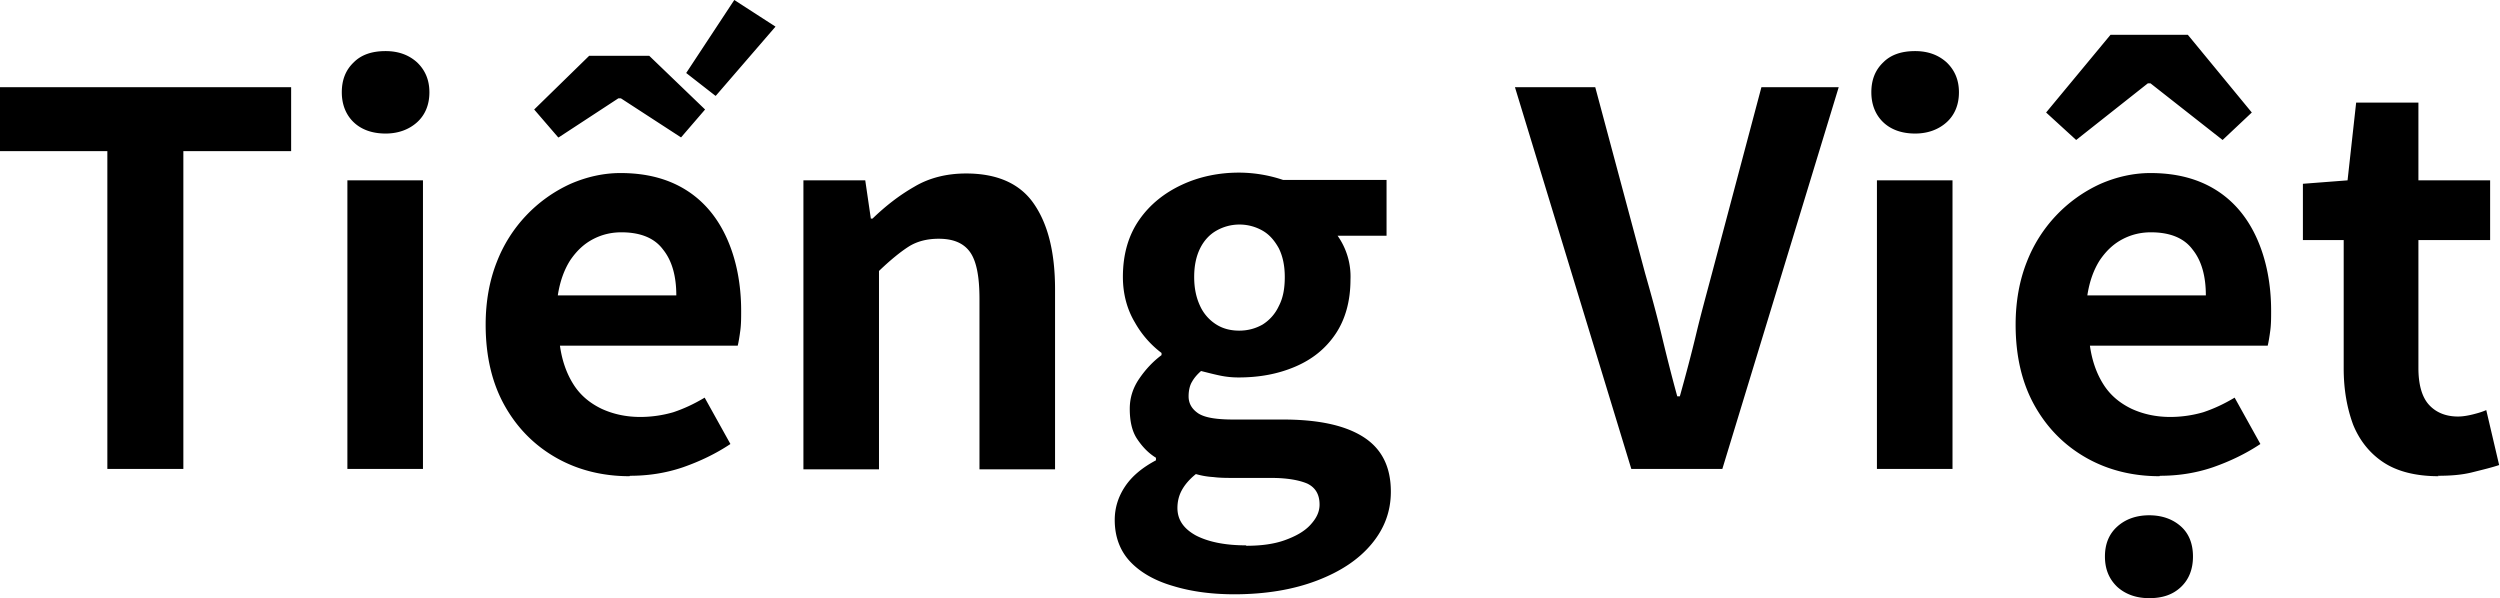 <svg xmlns="http://www.w3.org/2000/svg" viewBox="0 0 58.22 13.93"><path d="M2.5 10.92v-7.4H0V2.03h6.78v1.49H4.27v7.4H2.49zm6.48-7.81c-.31 0-.56-.09-.74-.26s-.28-.41-.28-.7.09-.52.28-.7c.18-.18.43-.26.74-.26.3 0 .54.09.73.26.19.18.29.41.29.7s-.1.53-.29.7-.44.26-.73.26zm-.89 7.81V4.2h1.76v6.72H8.09zm6.57.17c-.62 0-1.19-.14-1.69-.42s-.91-.68-1.21-1.21c-.3-.53-.45-1.16-.45-1.9 0-.54.09-1.03.26-1.46a3.31 3.31 0 011.72-1.82c.37-.16.76-.25 1.16-.25.62 0 1.13.14 1.55.41s.73.66.94 1.14.32 1.04.32 1.66c0 .16 0 .31-.02.46s-.04.27-.06.35h-4.14c.05.36.16.66.32.91s.38.43.65.56c.26.12.56.19.9.19.27 0 .53-.04.77-.11.24-.08.48-.19.73-.34l.6 1.08c-.33.22-.7.4-1.1.54-.41.14-.82.2-1.24.2zM13 3.2l-.56-.65 1.28-1.25h1.4l1.3 1.25-.56.65-1.4-.91h-.06l-1.39.91zm0 3.68h2.75c0-.45-.1-.81-.31-1.07-.2-.27-.53-.4-.97-.4-.23 0-.45.05-.66.16s-.38.27-.53.49c-.14.22-.24.49-.29.82zm3.66-4.65l-.68-.53L17.1 0l.96.62-1.39 1.61zm2.05 8.69V4.2h1.44l.13.89h.04c.3-.29.62-.54.97-.74.35-.21.76-.31 1.21-.31.73 0 1.26.24 1.58.71.33.48.49 1.14.49 1.99v4.19h-1.76V6.96c0-.52-.07-.88-.22-1.09-.15-.21-.39-.31-.73-.31-.27 0-.51.06-.71.19s-.43.32-.68.56v4.62h-1.76zm10.05 2.92c-.53 0-1-.06-1.43-.19-.42-.12-.76-.31-1-.56s-.37-.58-.37-.98c0-.28.08-.54.24-.78.16-.24.4-.44.72-.61v-.06c-.18-.11-.32-.26-.44-.44s-.17-.42-.17-.7c0-.25.07-.48.22-.7s.32-.4.52-.55v-.05a2.3 2.3 0 01-.62-.71c-.18-.3-.28-.66-.28-1.06 0-.53.13-.97.38-1.33s.59-.63 1-.82.86-.28 1.32-.28a3.239 3.239 0 011.03.17h2.41v1.3h-1.14a1.645 1.645 0 01.3 1.02c0 .5-.12.93-.35 1.27-.23.34-.54.59-.94.76s-.83.25-1.32.25c-.12 0-.26-.01-.41-.04-.15-.03-.3-.07-.46-.11-.09.08-.16.16-.21.25-.05.08-.08.2-.08.34 0 .17.08.3.23.4.16.1.43.14.82.14h1.15c.81 0 1.43.13 1.86.4.43.27.65.69.65 1.28 0 .46-.15.86-.45 1.22s-.72.64-1.27.85c-.55.21-1.19.32-1.94.32zm.27-1.13c.34 0 .64-.04.89-.13s.45-.2.59-.35.22-.3.22-.48c0-.24-.1-.4-.29-.49-.19-.08-.47-.13-.83-.13h-.83c-.2 0-.37 0-.52-.02a1.85 1.85 0 01-.41-.07c-.15.12-.26.25-.33.38s-.1.27-.1.41c0 .27.14.48.43.64.29.15.68.23 1.16.23zm-.17-5.01c.2 0 .38-.05.54-.14a1 1 0 00.38-.43c.1-.19.14-.41.14-.68s-.05-.49-.14-.67c-.1-.18-.22-.32-.38-.41a1.085 1.085 0 00-1.07 0c-.16.09-.29.23-.38.41-.09.18-.14.4-.14.67s.05.49.14.68a1 1 0 00.38.43c.16.1.34.14.53.14zm9.13 3.22l-2.71-8.89h1.87l1.16 4.33c.14.49.27.96.38 1.42.11.46.23.94.37 1.45h.06c.14-.5.27-.99.38-1.45.11-.46.24-.93.37-1.42l1.15-4.33h1.8l-2.71 8.89h-2.12zm6.61-7.81c-.31 0-.56-.09-.74-.26s-.28-.41-.28-.7.09-.52.28-.7c.18-.18.43-.26.74-.26.3 0 .54.09.73.26.19.18.29.41.29.7s-.1.53-.29.7-.44.26-.73.26zm-.89 7.81V4.2h1.76v6.72h-1.76zm6.58.17c-.62 0-1.19-.14-1.69-.42s-.91-.68-1.21-1.21c-.3-.53-.45-1.16-.45-1.9 0-.54.09-1.03.26-1.46a3.31 3.31 0 011.72-1.82c.37-.16.76-.25 1.16-.25.62 0 1.13.14 1.55.41s.73.66.94 1.14.32 1.04.32 1.66c0 .16 0 .31-.02.46s-.04.27-.06.35h-4.14c.05.36.16.66.32.91s.38.43.65.56c.26.12.56.19.9.19.27 0 .53-.04.77-.11.24-.08.48-.19.73-.34l.6 1.08c-.33.22-.7.4-1.1.54-.41.14-.82.2-1.24.2zm-2.64-8.47l1.5-1.81h1.8l1.49 1.81-.68.64-1.68-1.32h-.06l-1.67 1.32-.7-.64zm.97 4.26h2.75c0-.45-.1-.81-.31-1.07-.2-.27-.53-.4-.97-.4-.23 0-.45.05-.66.16s-.38.27-.53.49c-.14.22-.24.49-.29.82zm1.43 7.05c-.3 0-.55-.09-.74-.26-.19-.18-.29-.41-.29-.71s.1-.53.29-.7.44-.26.74-.26.55.09.74.26.28.41.28.7-.09.53-.28.71c-.19.18-.43.26-.74.26zm6.74-2.84c-.53 0-.96-.11-1.28-.32s-.56-.51-.71-.88c-.14-.38-.22-.81-.22-1.31V5.59h-.95V4.28l1.04-.08.2-1.81h1.45V4.2h1.67v1.39h-1.67v2.98c0 .38.08.67.24.85s.39.28.68.28c.11 0 .23-.02.35-.05.12-.03.22-.06.31-.1l.3 1.28c-.18.06-.39.11-.63.17-.24.06-.5.08-.8.08z"/></svg>